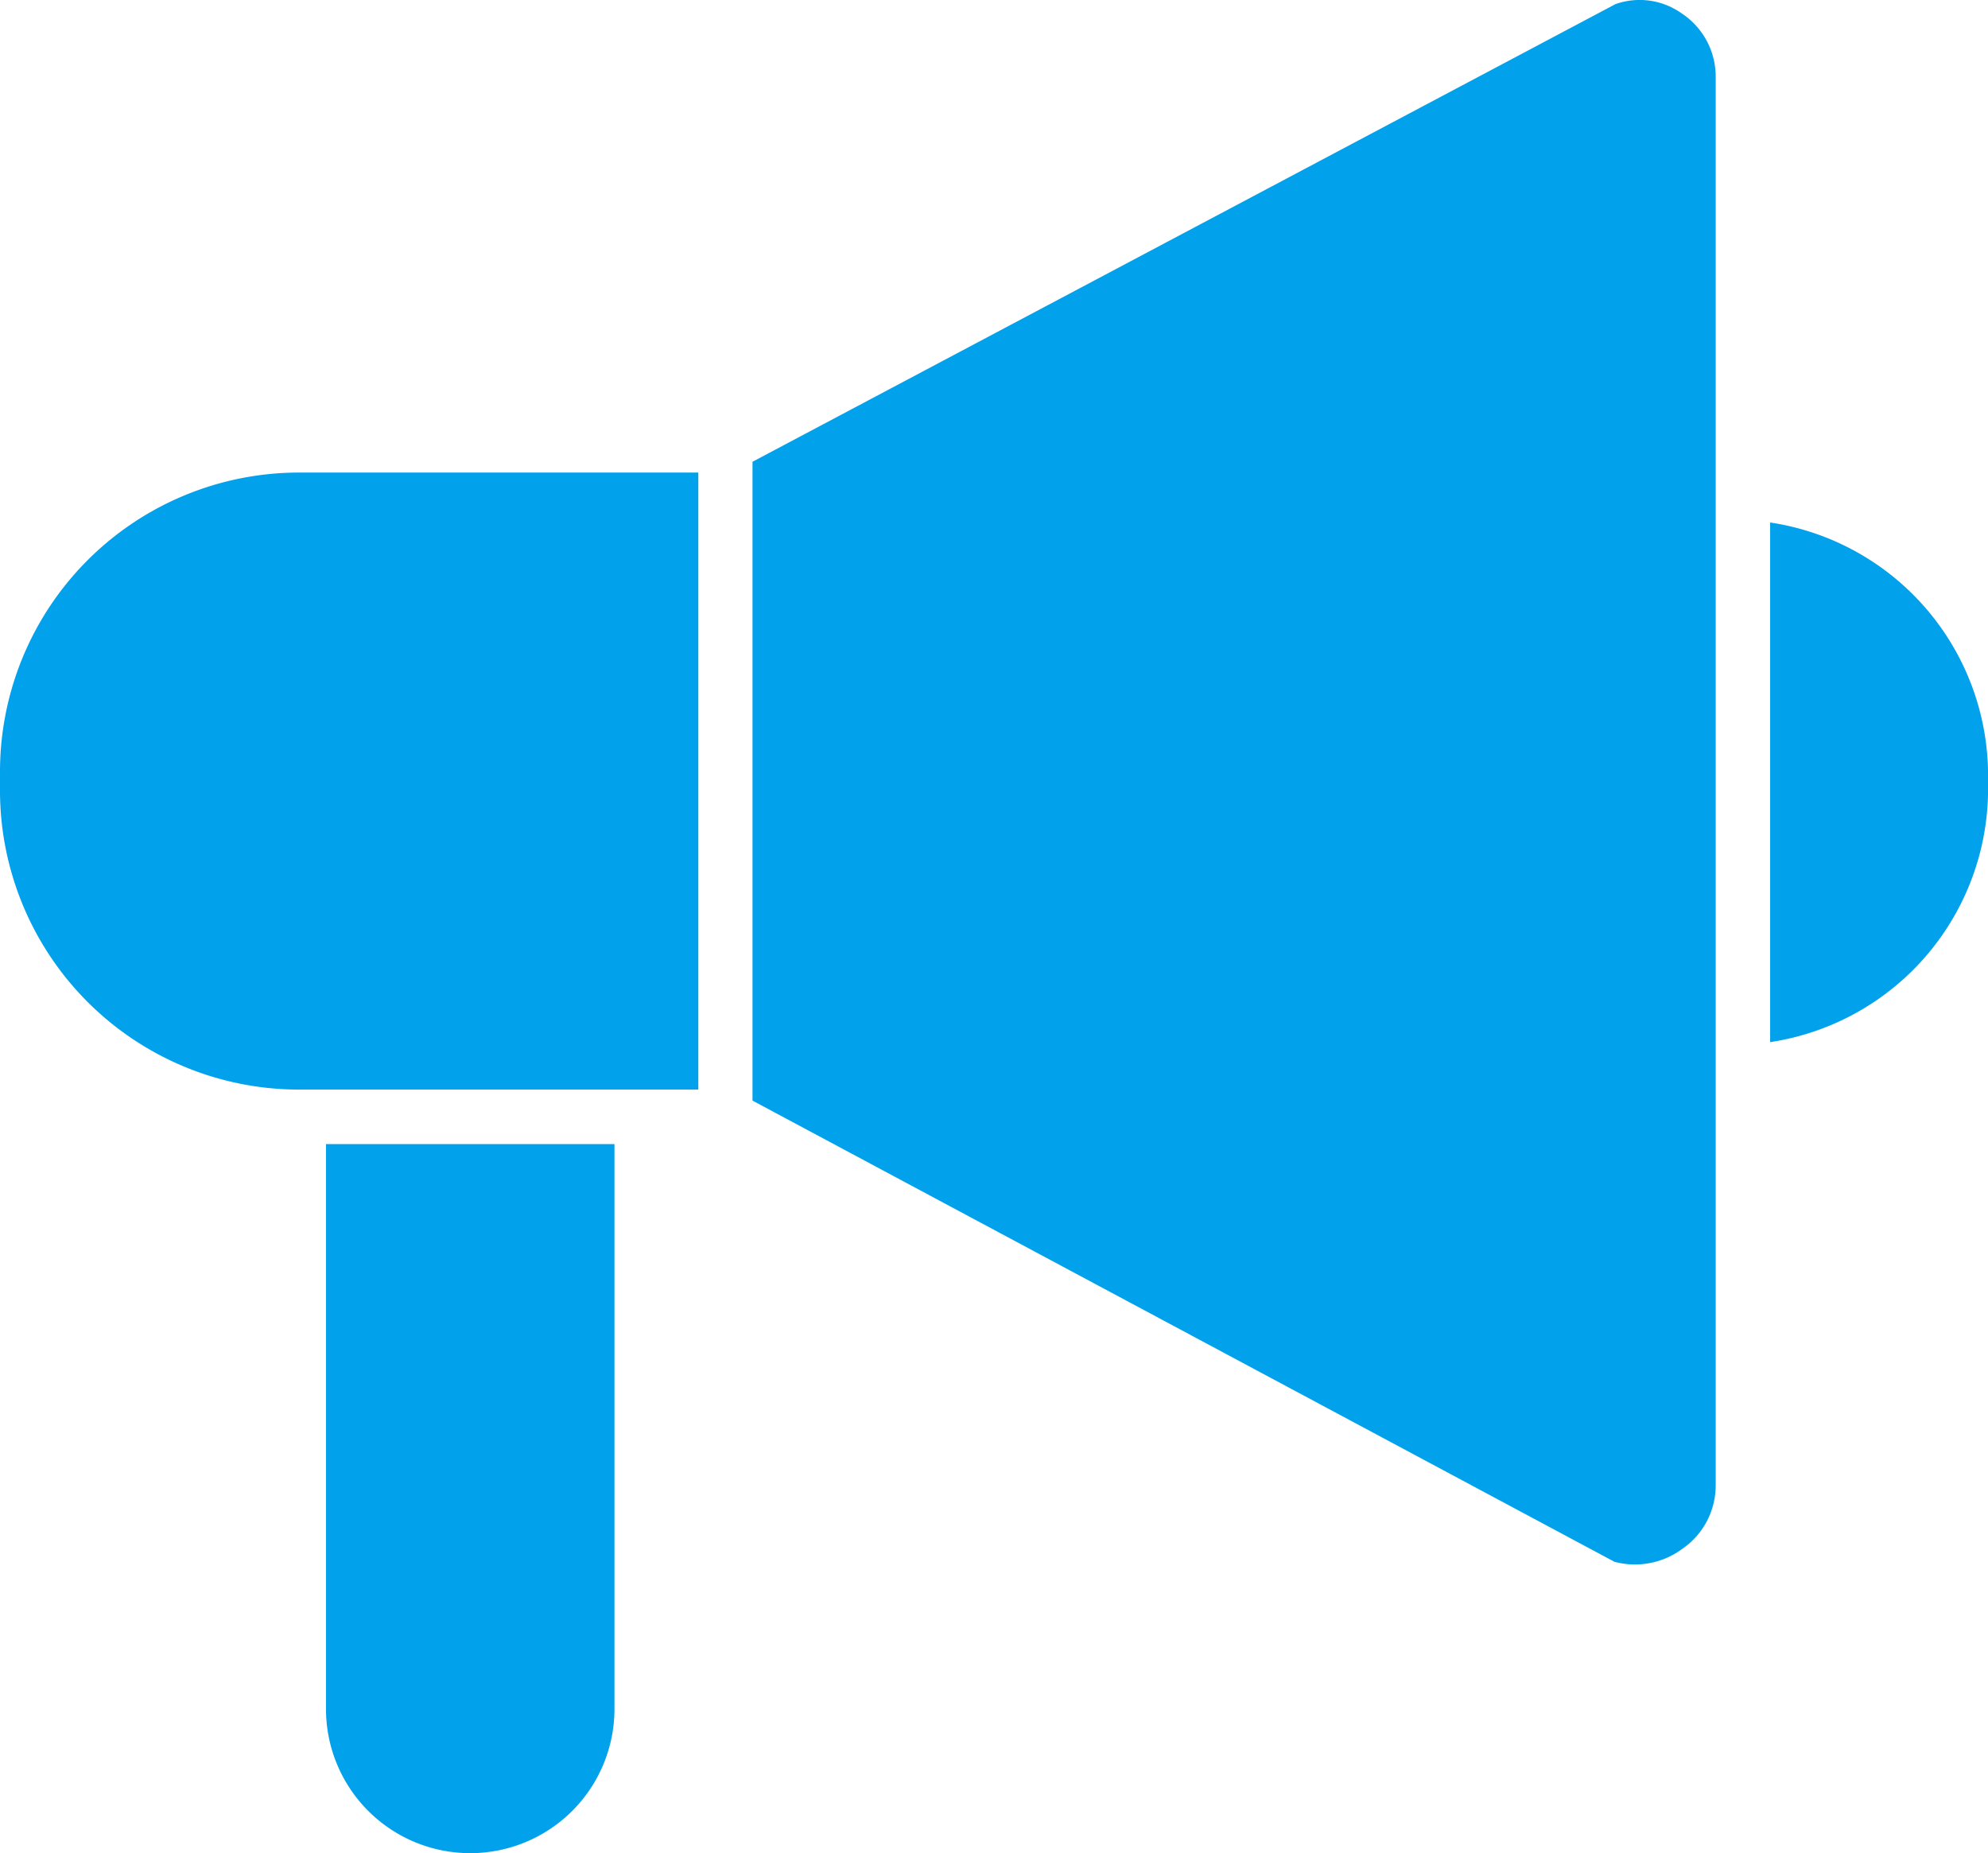 <svg xmlns="http://www.w3.org/2000/svg" width="44" height="41.013" viewBox="0 0 44 41.013">
  <g id="AdobeStock_532661912" transform="translate(-37 -51.889)">
    <path id="パス_27" data-name="パス 27" d="M52.456,156v13.655h-8.84A6.62,6.62,0,0,1,37,163.042v-.429A6.62,6.62,0,0,1,43.613,156Z" transform="translate(0 -93.653)" fill="#02a1eb"/>
    <path id="パス_28" data-name="パス 28" d="M224.108,53.594V84.756a1.7,1.7,0,0,1-.734,1.406,1.76,1.76,0,0,1-1.507.29L202.79,76.246V62.108l19.1-10.128a1.607,1.607,0,0,1,1.468.207A1.676,1.676,0,0,1,224.108,53.594Z" transform="translate(-149.135)" fill="#02a1eb"/>
    <path id="パス_29" data-name="パス 29" d="M431.822,172.748A5.669,5.669,0,0,1,427,178.5V167A5.666,5.666,0,0,1,431.822,172.748Z" transform="translate(-350.822 -103.548)" fill="#02a1eb"/>
    <path id="パス_30" data-name="パス 30" d="M115.21,303.93v12.5a3.192,3.192,0,1,1-6.385,0v-12.5Z" transform="translate(-64.61 -226.722)" fill="#02a1eb"/>
  </g>
</svg>

